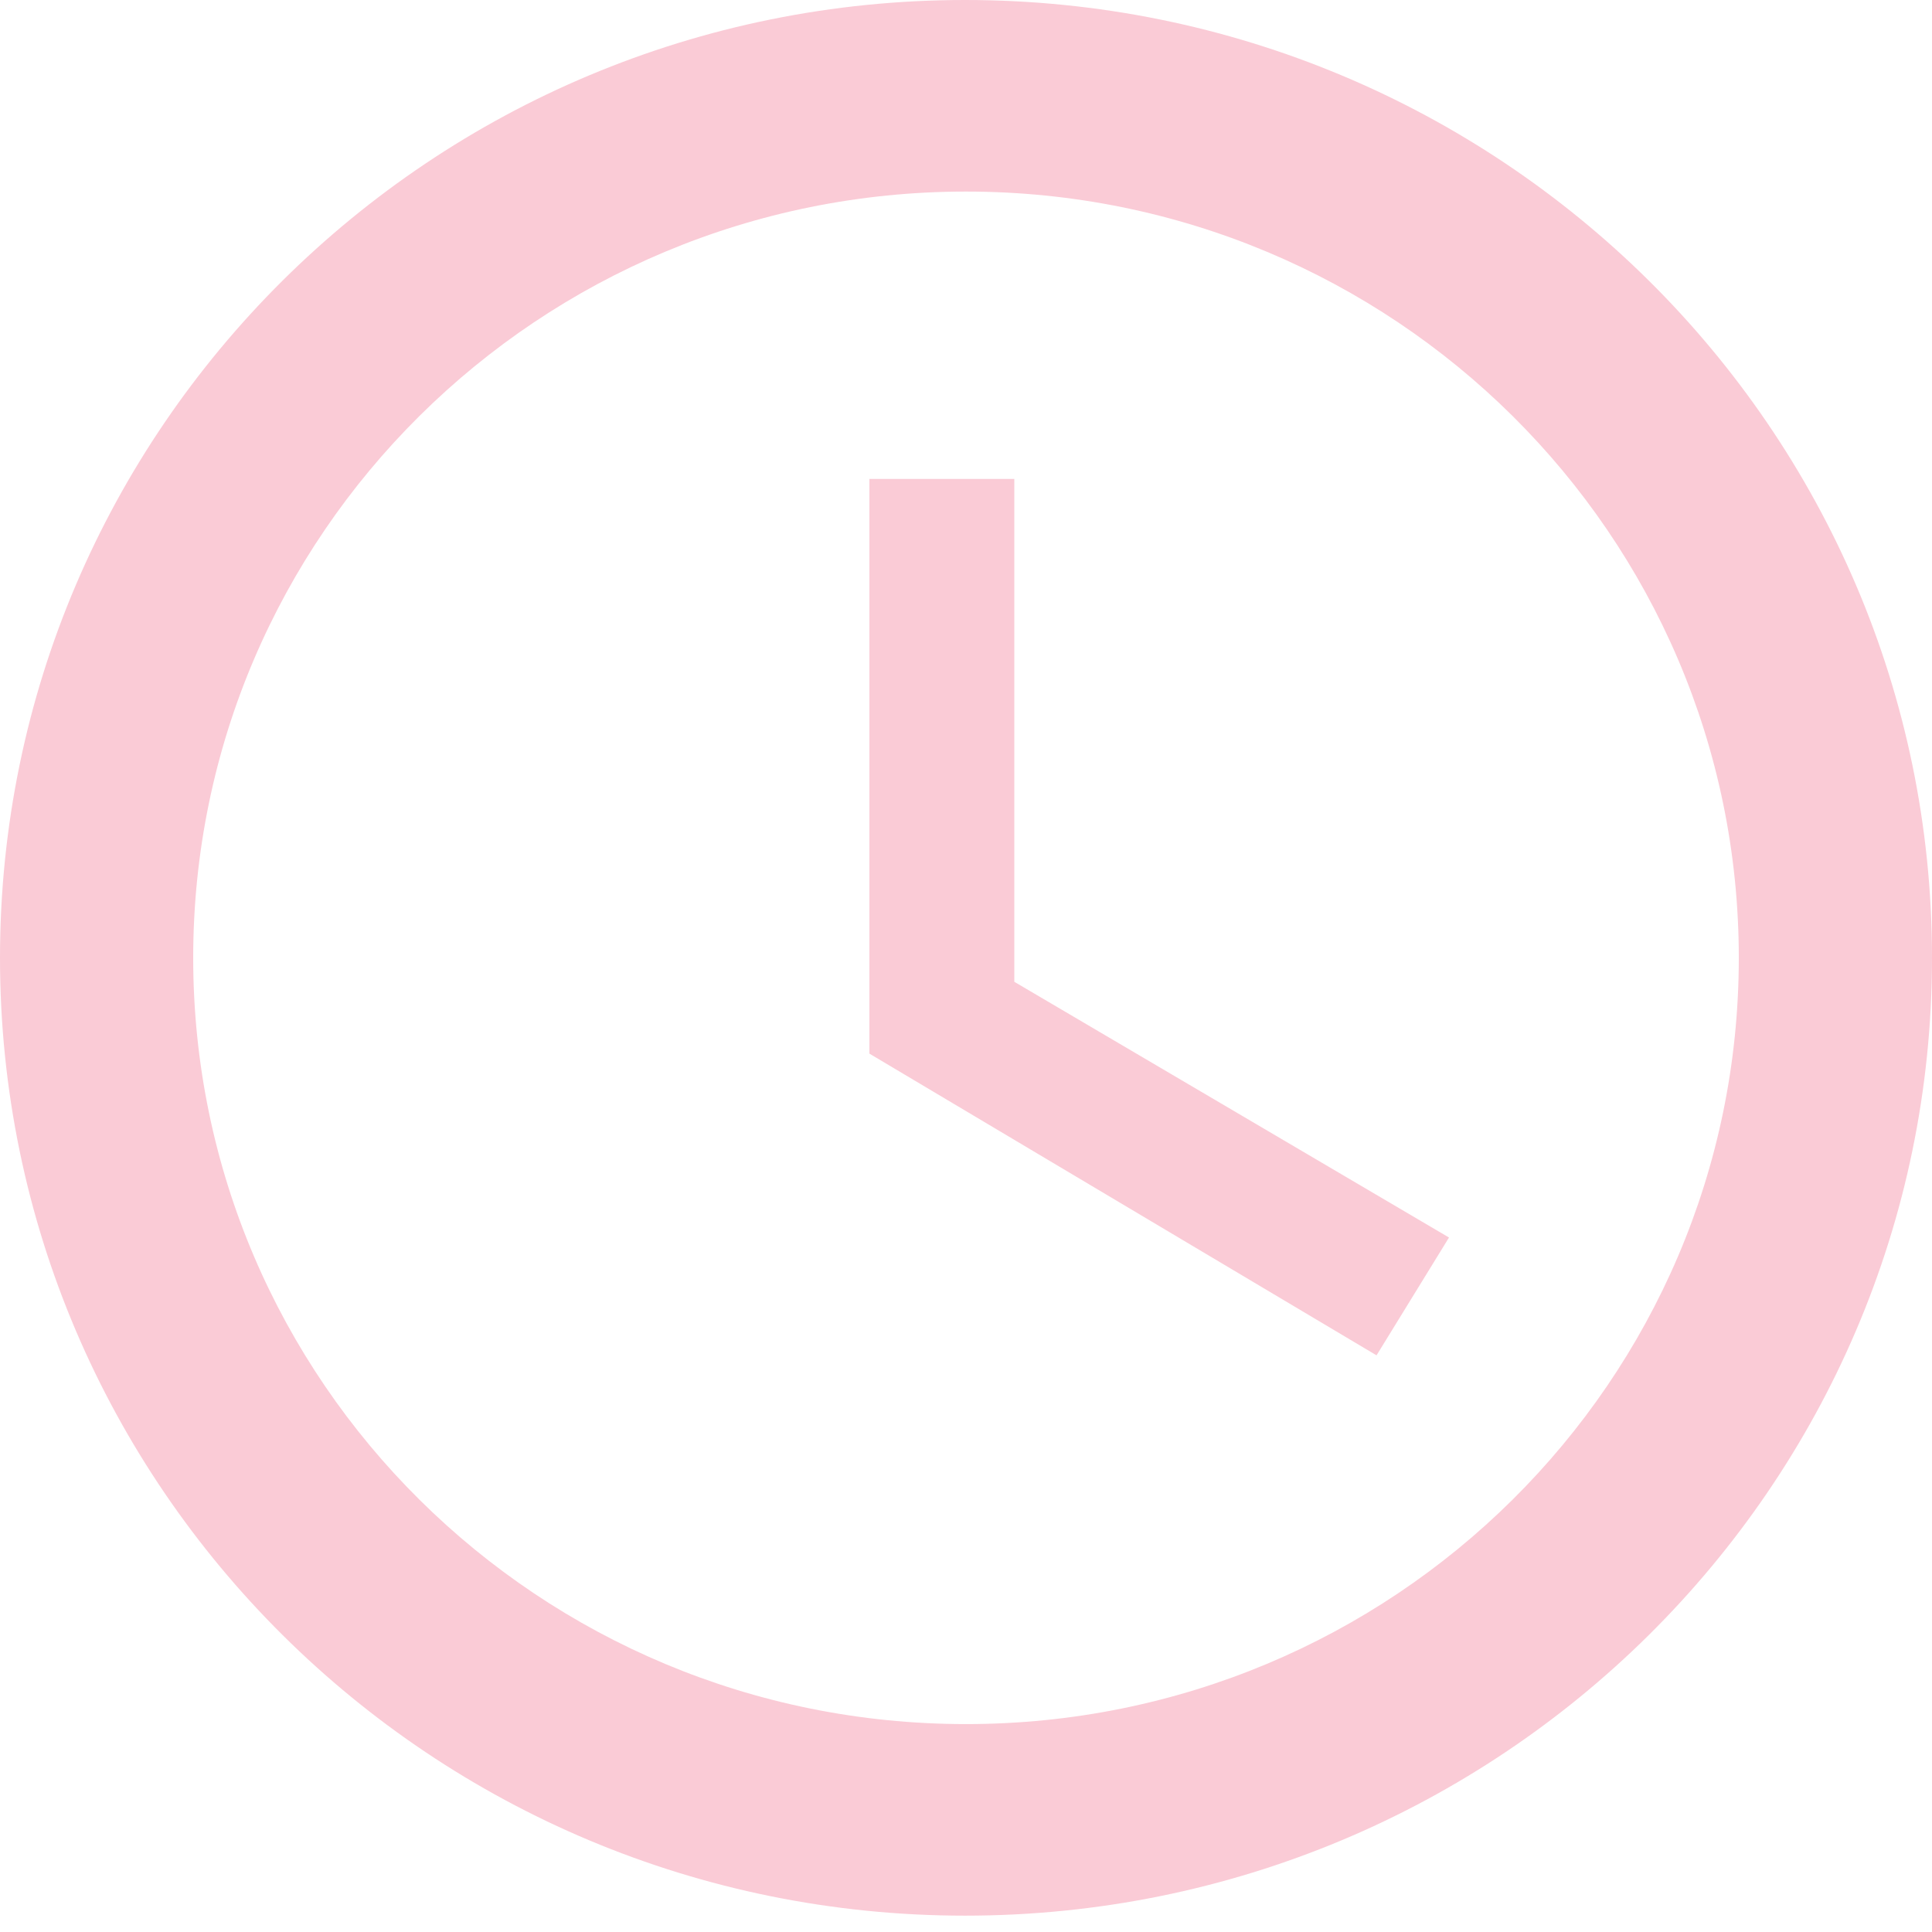 <svg width="65" height="65" viewBox="0 0 65 65" fill="none" xmlns="http://www.w3.org/2000/svg">
<path d="M32.468 0C14.527 0 0 14.437 0 32.225C0 50.013 14.527 64.45 32.468 64.45C50.44 64.45 65 50.013 65 32.225C65 14.437 50.44 0 32.468 0ZM32.5 58.005C18.135 58.005 6.5 46.469 6.5 32.225C6.5 17.982 18.135 6.445 32.5 6.445C46.865 6.445 58.5 17.982 58.5 32.225C58.5 46.469 46.865 58.005 32.5 58.005ZM34.125 16.113H29.25V35.448L46.312 45.599L48.75 41.635L34.125 33.031V16.113Z" fill="#FACBD6"/>
</svg>
